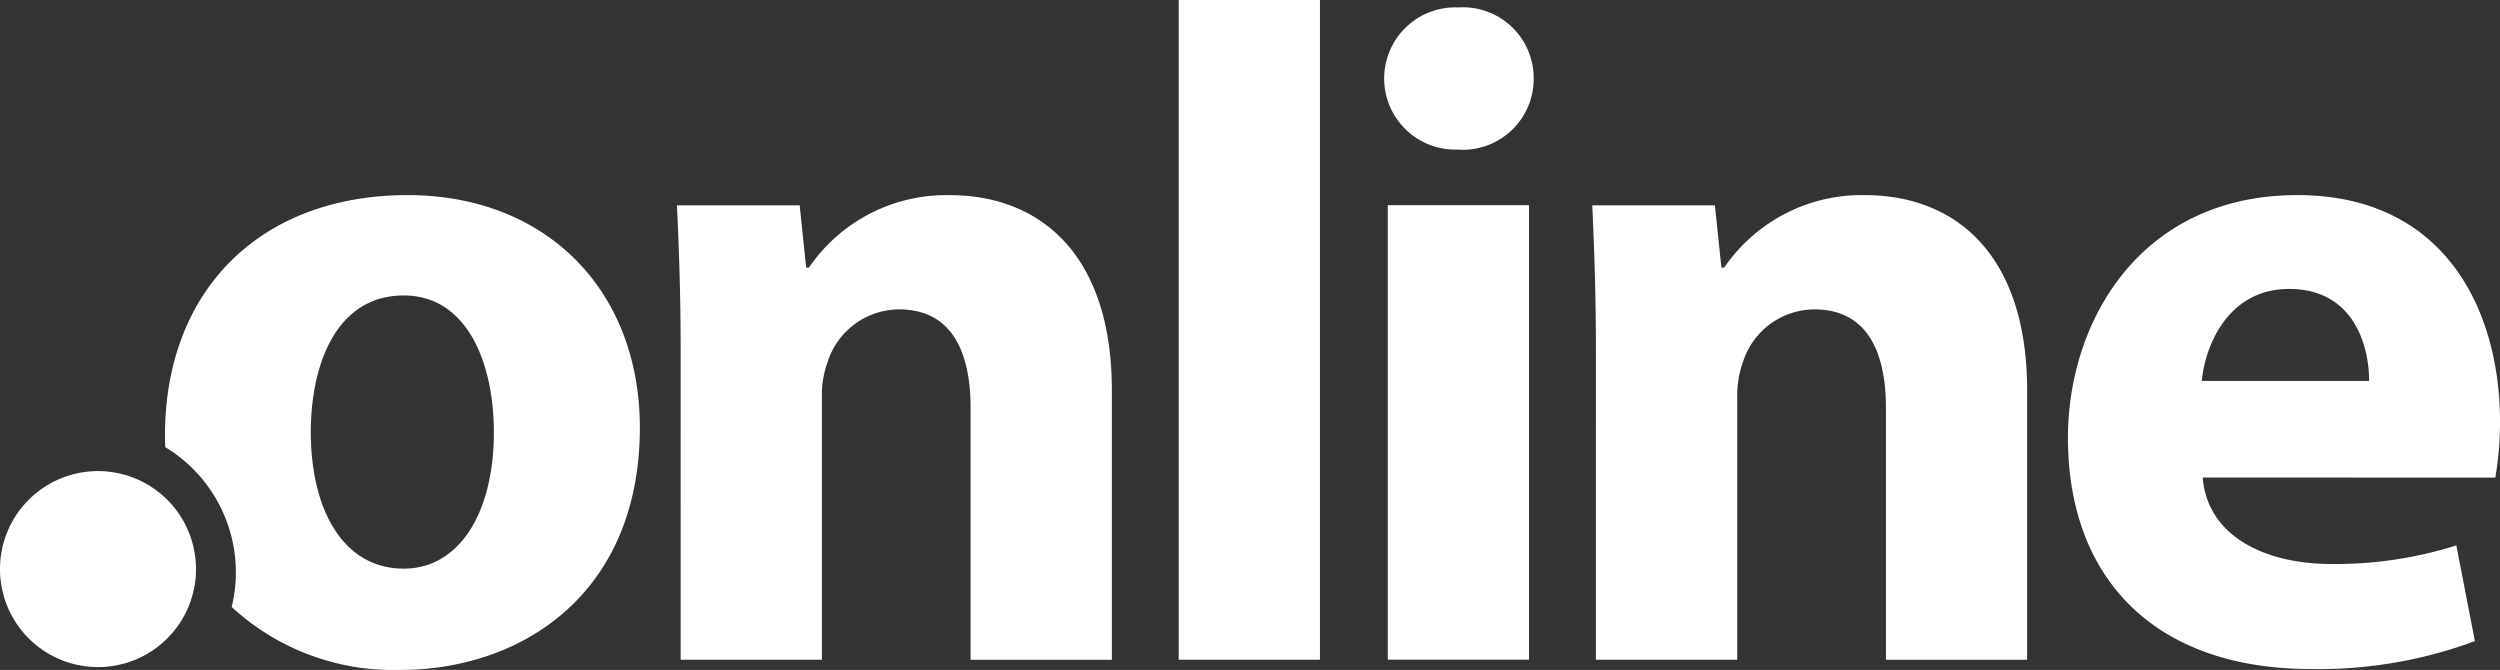 <svg xmlns="http://www.w3.org/2000/svg" width="156.227" height="41.865" viewBox="0 0 156.227 41.865">
  <rect x="0" y="0" width="156.227" height="41.865" fill="#333333" stroke="none"/>
  <g id="online_New_Logo-Coloured" transform="translate(-73.93 -74.25)">
    <g id="Group_1" data-name="Group 1" transform="translate(116.232 74.25)">
      <path id="Path_1" data-name="Path 1" d="M446.763,191.348c0-3.543-.113-6.561-.233-9.06H454.2l.406,3.89h.174a10.4,10.4,0,0,1,8.767-4.528c5.807,0,10.162,3.834,10.162,12.2v16.838H464.88V194.946c0-3.658-1.277-6.155-4.47-6.155a4.71,4.71,0,0,0-4.472,3.311,6.015,6.015,0,0,0-.35,2.206v16.376h-8.826Z" transform="translate(-446.53 -169.457)" fill="#fff"/>
      <path id="Path_2" data-name="Path 2" d="M722.72,74.25h8.826v41.227H722.72Z" transform="translate(-691.364 -74.25)" fill="#fff"/>
      <path id="Path_3" data-name="Path 3" d="M845.064,82.81a4.434,4.434,0,0,1-4.768,4.414,4.445,4.445,0,1,1,.06-8.884A4.428,4.428,0,0,1,845.064,82.81ZM835.946,119.1v-28.4h8.827v28.4Z" transform="translate(-791.524 -77.876)" fill="#fff"/>
      <path id="Path_4" data-name="Path 4" d="M950.587,191.348c0-3.543-.113-6.561-.227-9.06h7.663l.406,3.89h.177a10.4,10.4,0,0,1,8.77-4.528c5.8,0,10.159,3.834,10.159,12.2v16.838H968.71V194.946c0-3.658-1.277-6.155-4.471-6.155a4.711,4.711,0,0,0-4.471,3.311,6.163,6.163,0,0,0-.35,2.206v16.376h-8.832Z" transform="translate(-893.159 -169.457)" fill="#fff"/>
      <path id="Path_5" data-name="Path 5" d="M1220.592,199.3c.29,3.658,3.892,5.4,8.014,5.4a24.958,24.958,0,0,0,7.834-1.161l1.161,5.981a27.986,27.986,0,0,1-10.277,1.743c-9.64,0-15.154-5.574-15.154-14.457,0-7.2,4.47-15.157,14.34-15.157,9.177,0,12.66,7.141,12.66,14.167a20.751,20.751,0,0,1-.291,3.485Zm10.4-6.039c0-2.149-.931-5.748-5-5.748-3.719,0-5.222,3.367-5.459,5.748Z" transform="translate(-1125.245 -169.457)" fill="#fff"/>
    </g>
    <path id="Path_6" data-name="Path 6" d="M179.887,181.65c-9.118,0-15.157,5.865-15.157,15.04,0,.237.006.475.015.708a9.141,9.141,0,0,1,4.415,7.834,9.046,9.046,0,0,1-.261,2.156,14.9,14.9,0,0,0,10.521,3.934c7.607,0,14.986-4.76,14.986-15.155C194.4,187.63,188.595,181.65,179.887,181.65Zm-.234,23.342c-3.774,0-5.809-3.661-5.809-8.535,0-4.18,1.568-8.536,5.807-8.536,4.007,0,5.632,4.3,5.632,8.536C185.285,201.567,183.079,204.992,179.653,204.992Z" transform="translate(-80.491 -95.207)" fill="#fff"/>
    <path id="Path_7" data-name="Path 7" d="M86.178,339.674a6.124,6.124,0,1,1-6.124-6.124,6.124,6.124,0,0,1,6.124,6.124Z" transform="translate(0 -229.861)" fill="#fff"/>
  </g>
</svg>
